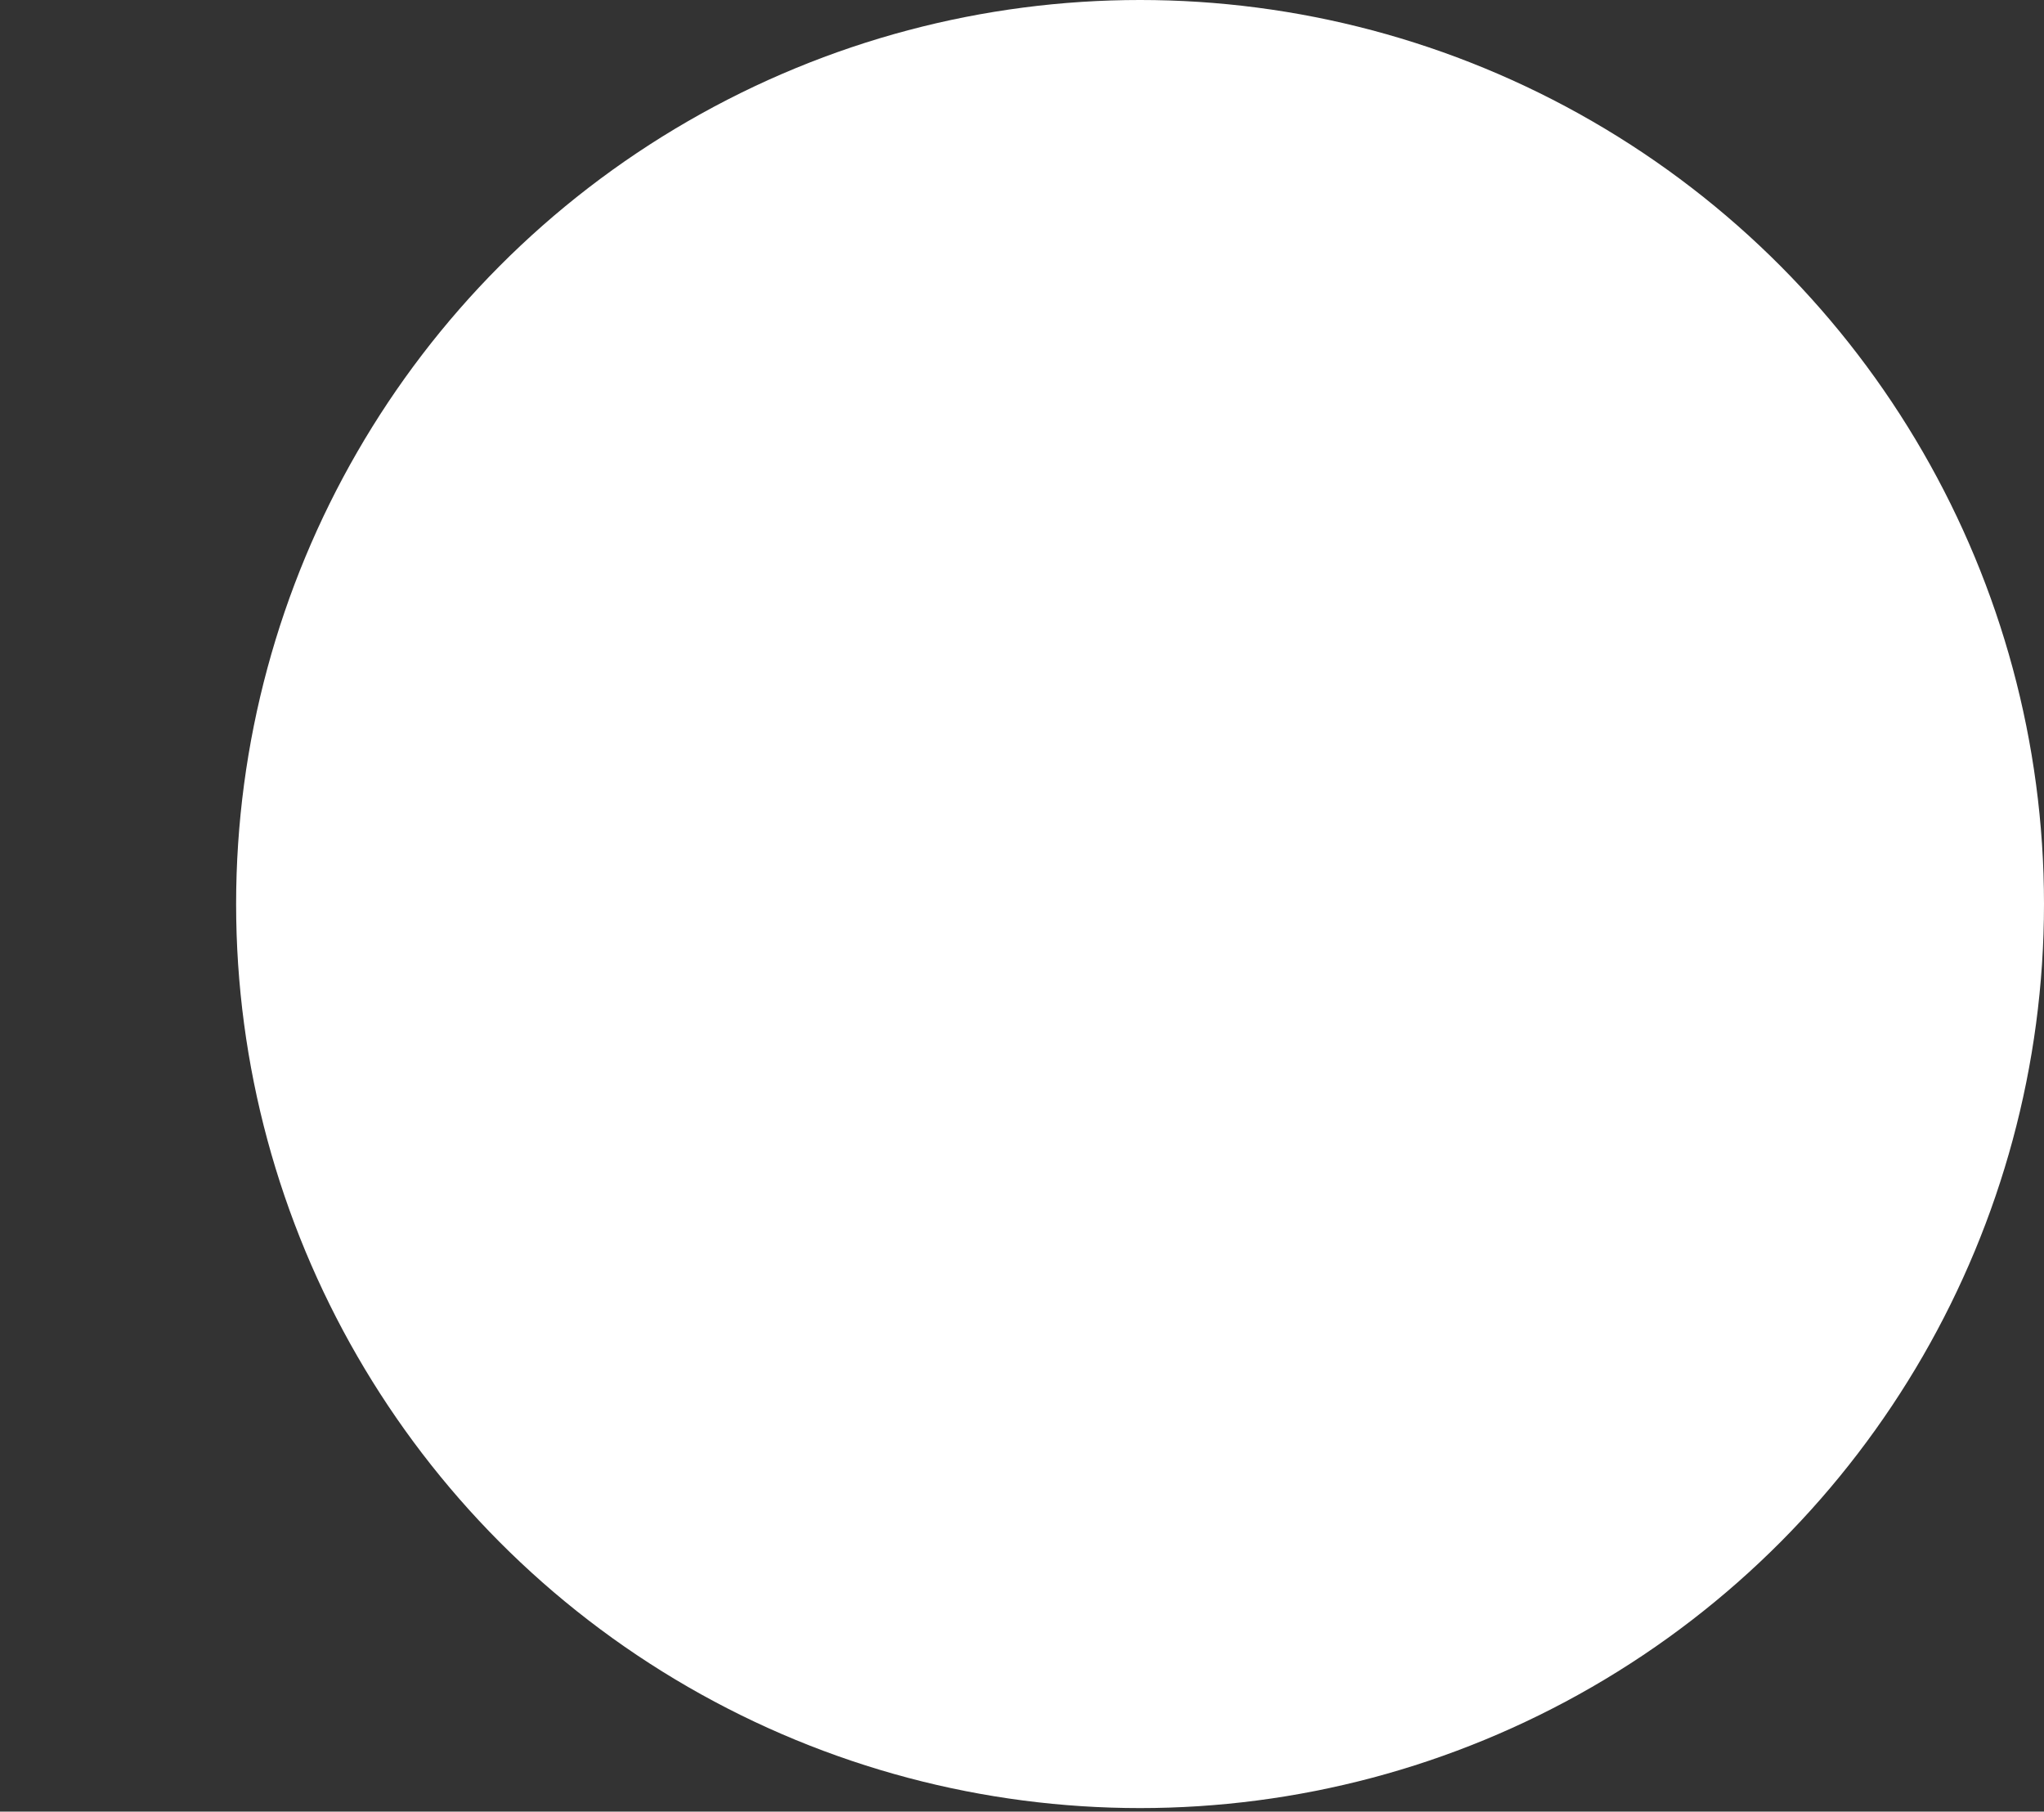 <svg width="580" height="514" viewBox="0 0 580 514" fill="none" xmlns="http://www.w3.org/2000/svg">
<rect x="0" y="0" width="580" height="514" fill="#333333" stroke="none"/>
<circle cx="323.5" cy="256.5" r="256.5" fill="white"/>
</svg>
